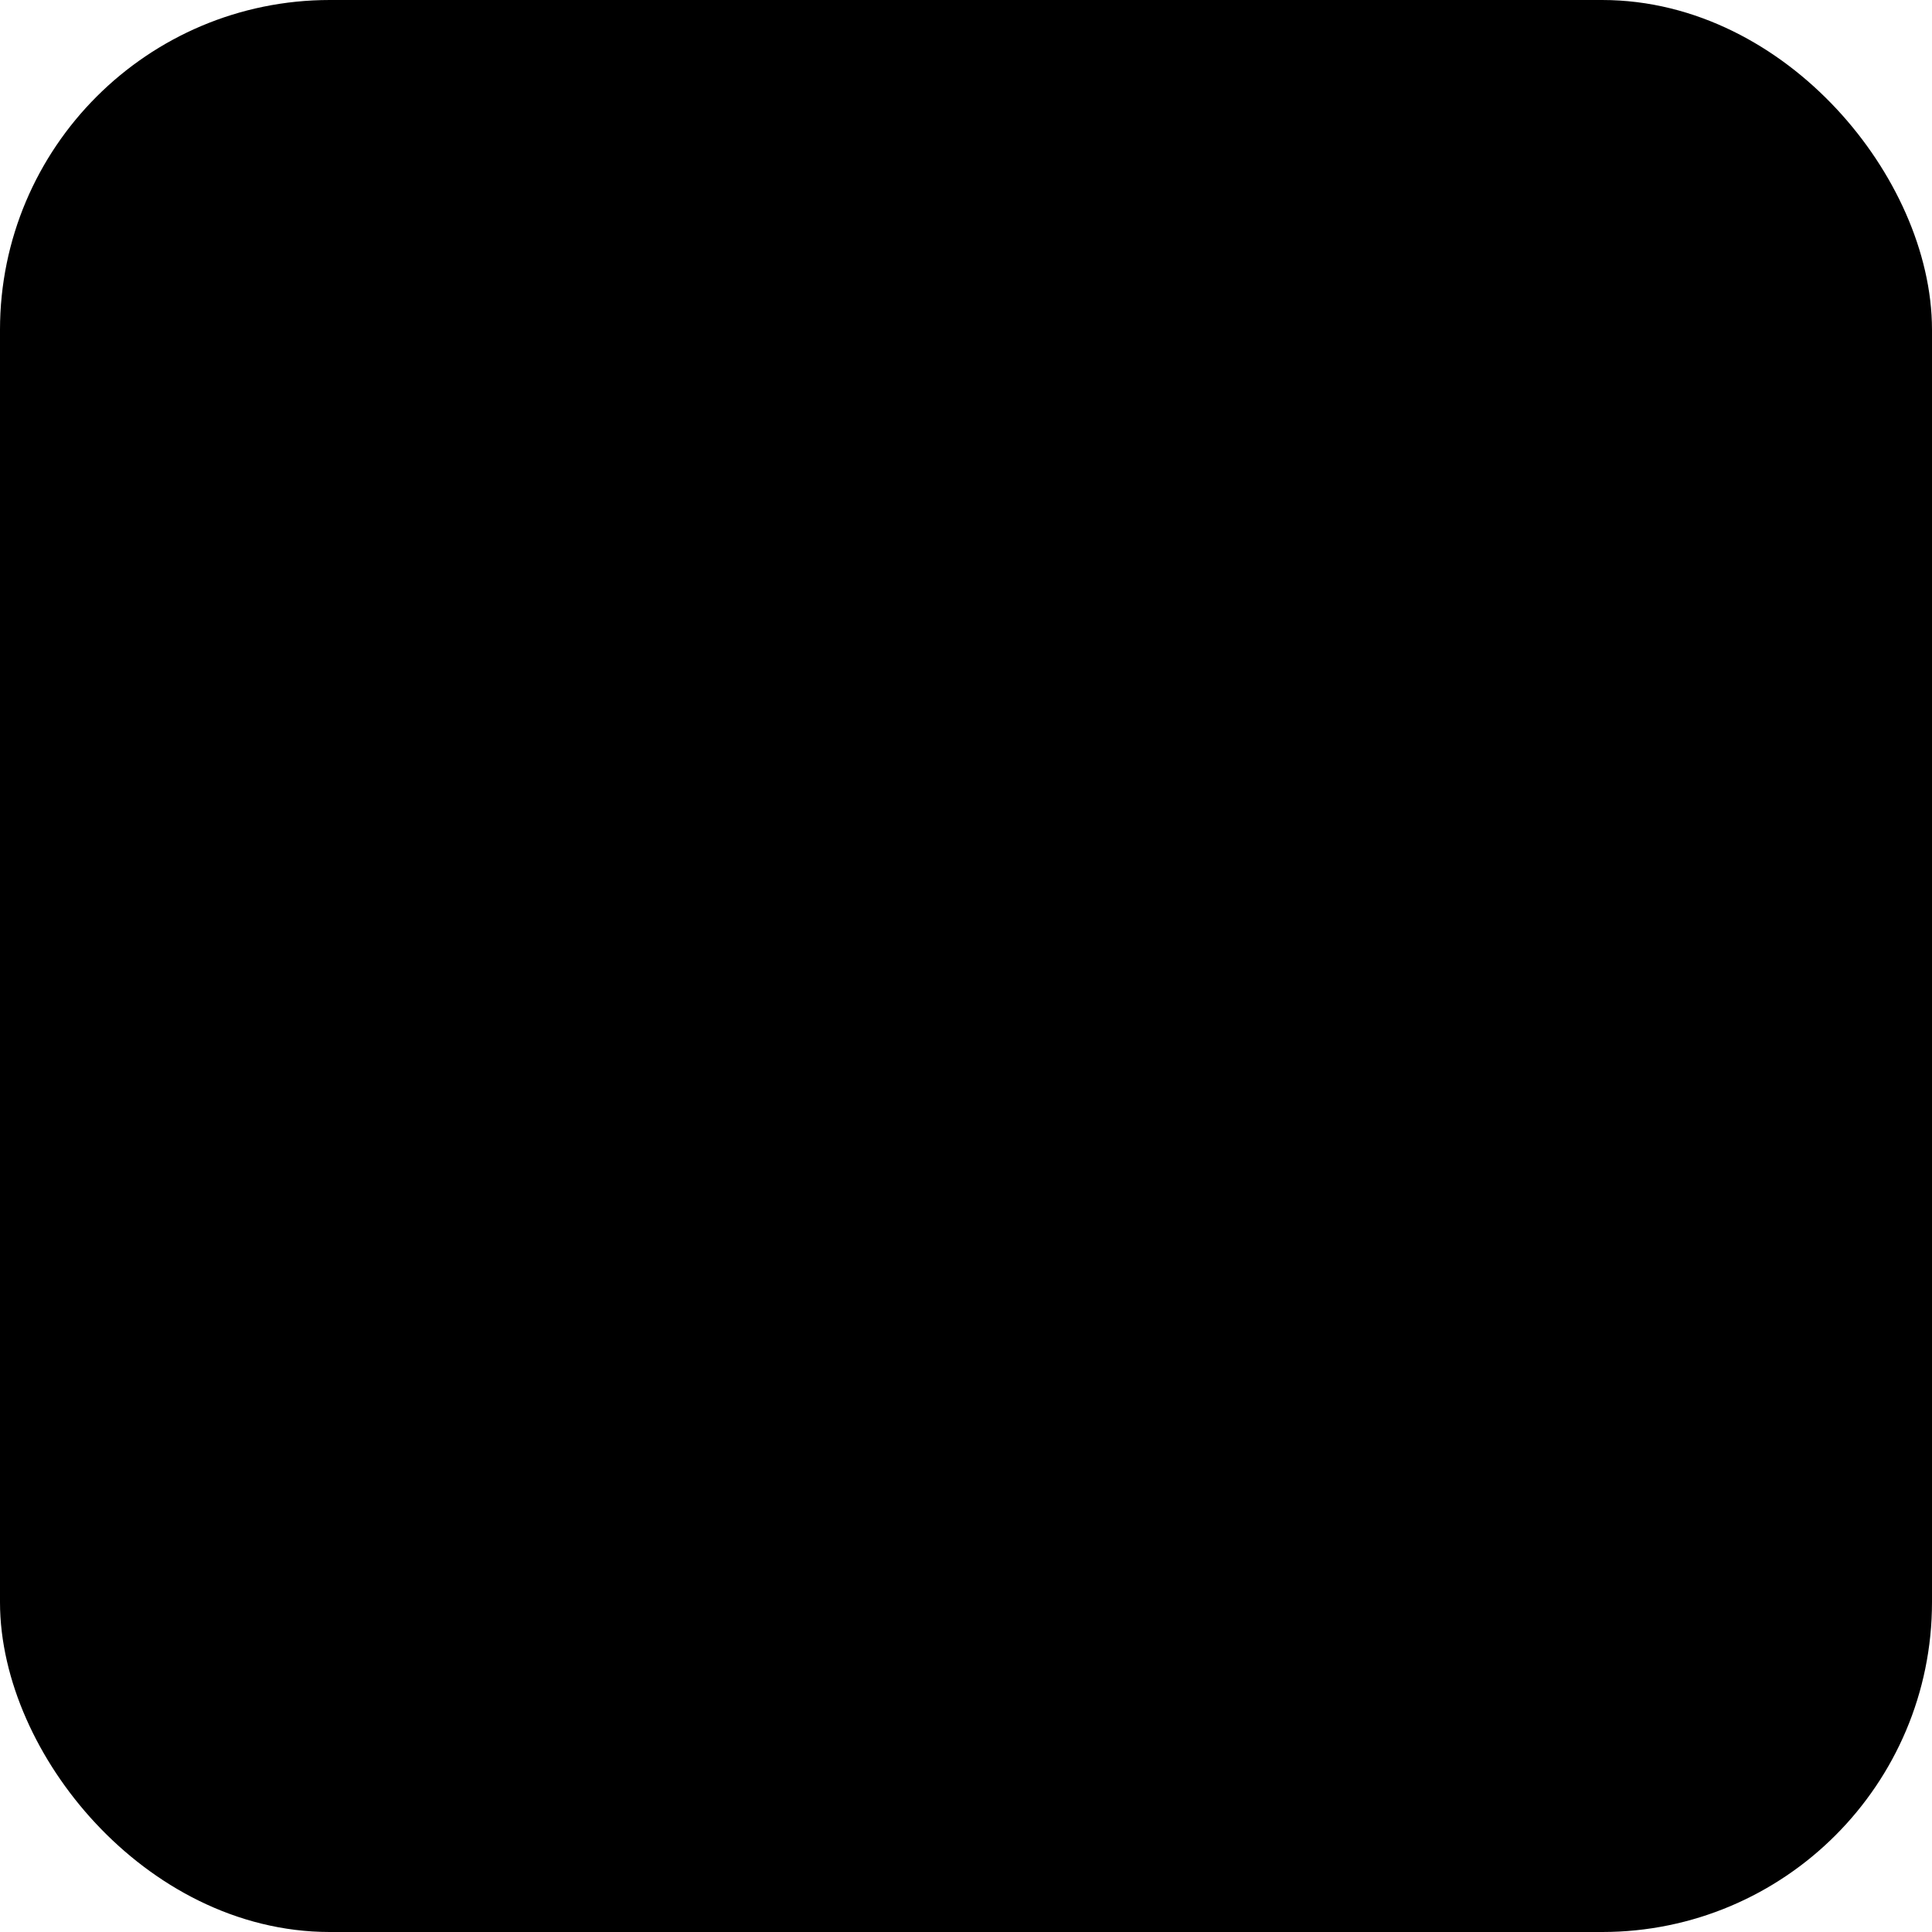 <svg width="41" height="41" viewBox="0 0 41 41" fill="none" xmlns="http://www.w3.org/2000/svg">
<rect x="1" y="1" width="39" height="39" rx="6" fill="#FFF3E1" stroke="#F3D3A3" style="fill:#FFF3E1;fill:color(display-p3 1 0.951 0.882);fill-opacity:1;stroke:#F3D3A3;stroke:color(display-p3 0.952 0.827 0.639);stroke-opacity:1;" stroke-width="2"/>
<path d="M23.092 9C24.981 9 26.513 10.543 26.513 12.445V21.754C26.513 22.148 26.196 22.467 25.805 22.467C25.414 22.467 25.097 22.148 25.097 21.754V12.445C25.097 11.33 24.2 10.426 23.092 10.426H13.421C12.313 10.426 11.415 11.33 11.415 12.445V25.515C11.415 26.63 12.313 27.534 13.421 27.534H14.105C14.495 27.534 14.812 27.854 14.812 28.247C14.812 28.641 14.495 28.96 14.105 28.96H13.421C11.531 28.96 10 27.418 10 25.515V12.445C10 10.543 11.531 9 13.421 9H23.092Z" fill="#F09A38" style="fill:#F09A38;fill:color(display-p3 0.94 0.604 0.221);fill-opacity:1;"/>
<path d="M17.667 20.406C18.058 20.406 18.374 20.725 18.374 21.119C18.374 21.512 18.058 21.831 17.667 21.831H14.836C14.445 21.831 14.128 21.512 14.128 21.119C14.128 20.725 14.445 20.406 14.836 20.406H17.667Z" fill="#F09A38" style="fill:#F09A38;fill:color(display-p3 0.94 0.604 0.221);fill-opacity:1;"/>
<path d="M21.949 16.842C22.323 16.861 22.62 17.173 22.62 17.554C22.62 17.936 22.323 18.247 21.949 18.266L21.913 18.267H14.836C14.445 18.267 14.128 17.948 14.128 17.554C14.128 17.161 14.445 16.841 14.836 16.841H21.913L21.949 16.842Z" fill="#F09A38" style="fill:#F09A38;fill:color(display-p3 0.94 0.604 0.221);fill-opacity:1;"/>
<path d="M21.949 13.159C22.323 13.178 22.62 13.49 22.62 13.871C22.62 14.253 22.323 14.564 21.949 14.583L21.913 14.584H14.836C14.445 14.584 14.128 14.265 14.128 13.871C14.128 13.477 14.445 13.158 14.836 13.158H21.913L21.949 13.159Z" fill="#F09A38" style="fill:#F09A38;fill:color(display-p3 0.94 0.604 0.221);fill-opacity:1;"/>
<path d="M30.877 19.693C32.049 19.693 33 20.651 33 21.832C33 23.013 32.049 23.971 30.877 23.971C30.604 23.971 30.344 23.919 30.104 23.825L26.776 27.82C26.656 27.965 26.483 28.056 26.296 28.073C26.109 28.089 25.923 28.03 25.779 27.908L23.099 25.643C22.775 25.863 22.388 25.99 21.972 25.99C21.684 25.99 21.41 25.929 21.162 25.819L16.241 31.745L16.217 31.772C15.963 32.049 15.535 32.079 15.244 31.834C14.944 31.582 14.905 31.132 15.156 30.83L20.137 24.832C19.99 24.538 19.907 24.205 19.907 23.852C19.907 22.671 20.832 21.713 21.972 21.713C23.111 21.713 24.036 22.671 24.036 23.852C24.036 24.076 24.002 24.291 23.941 24.494L26.147 26.358L29.033 22.893C28.855 22.58 28.754 22.218 28.754 21.832C28.754 20.651 29.704 19.693 30.877 19.693Z" fill="#D2621D" style="fill:#D2621D;fill:color(display-p3 0.823 0.386 0.115);fill-opacity:1;"/>
</svg>
